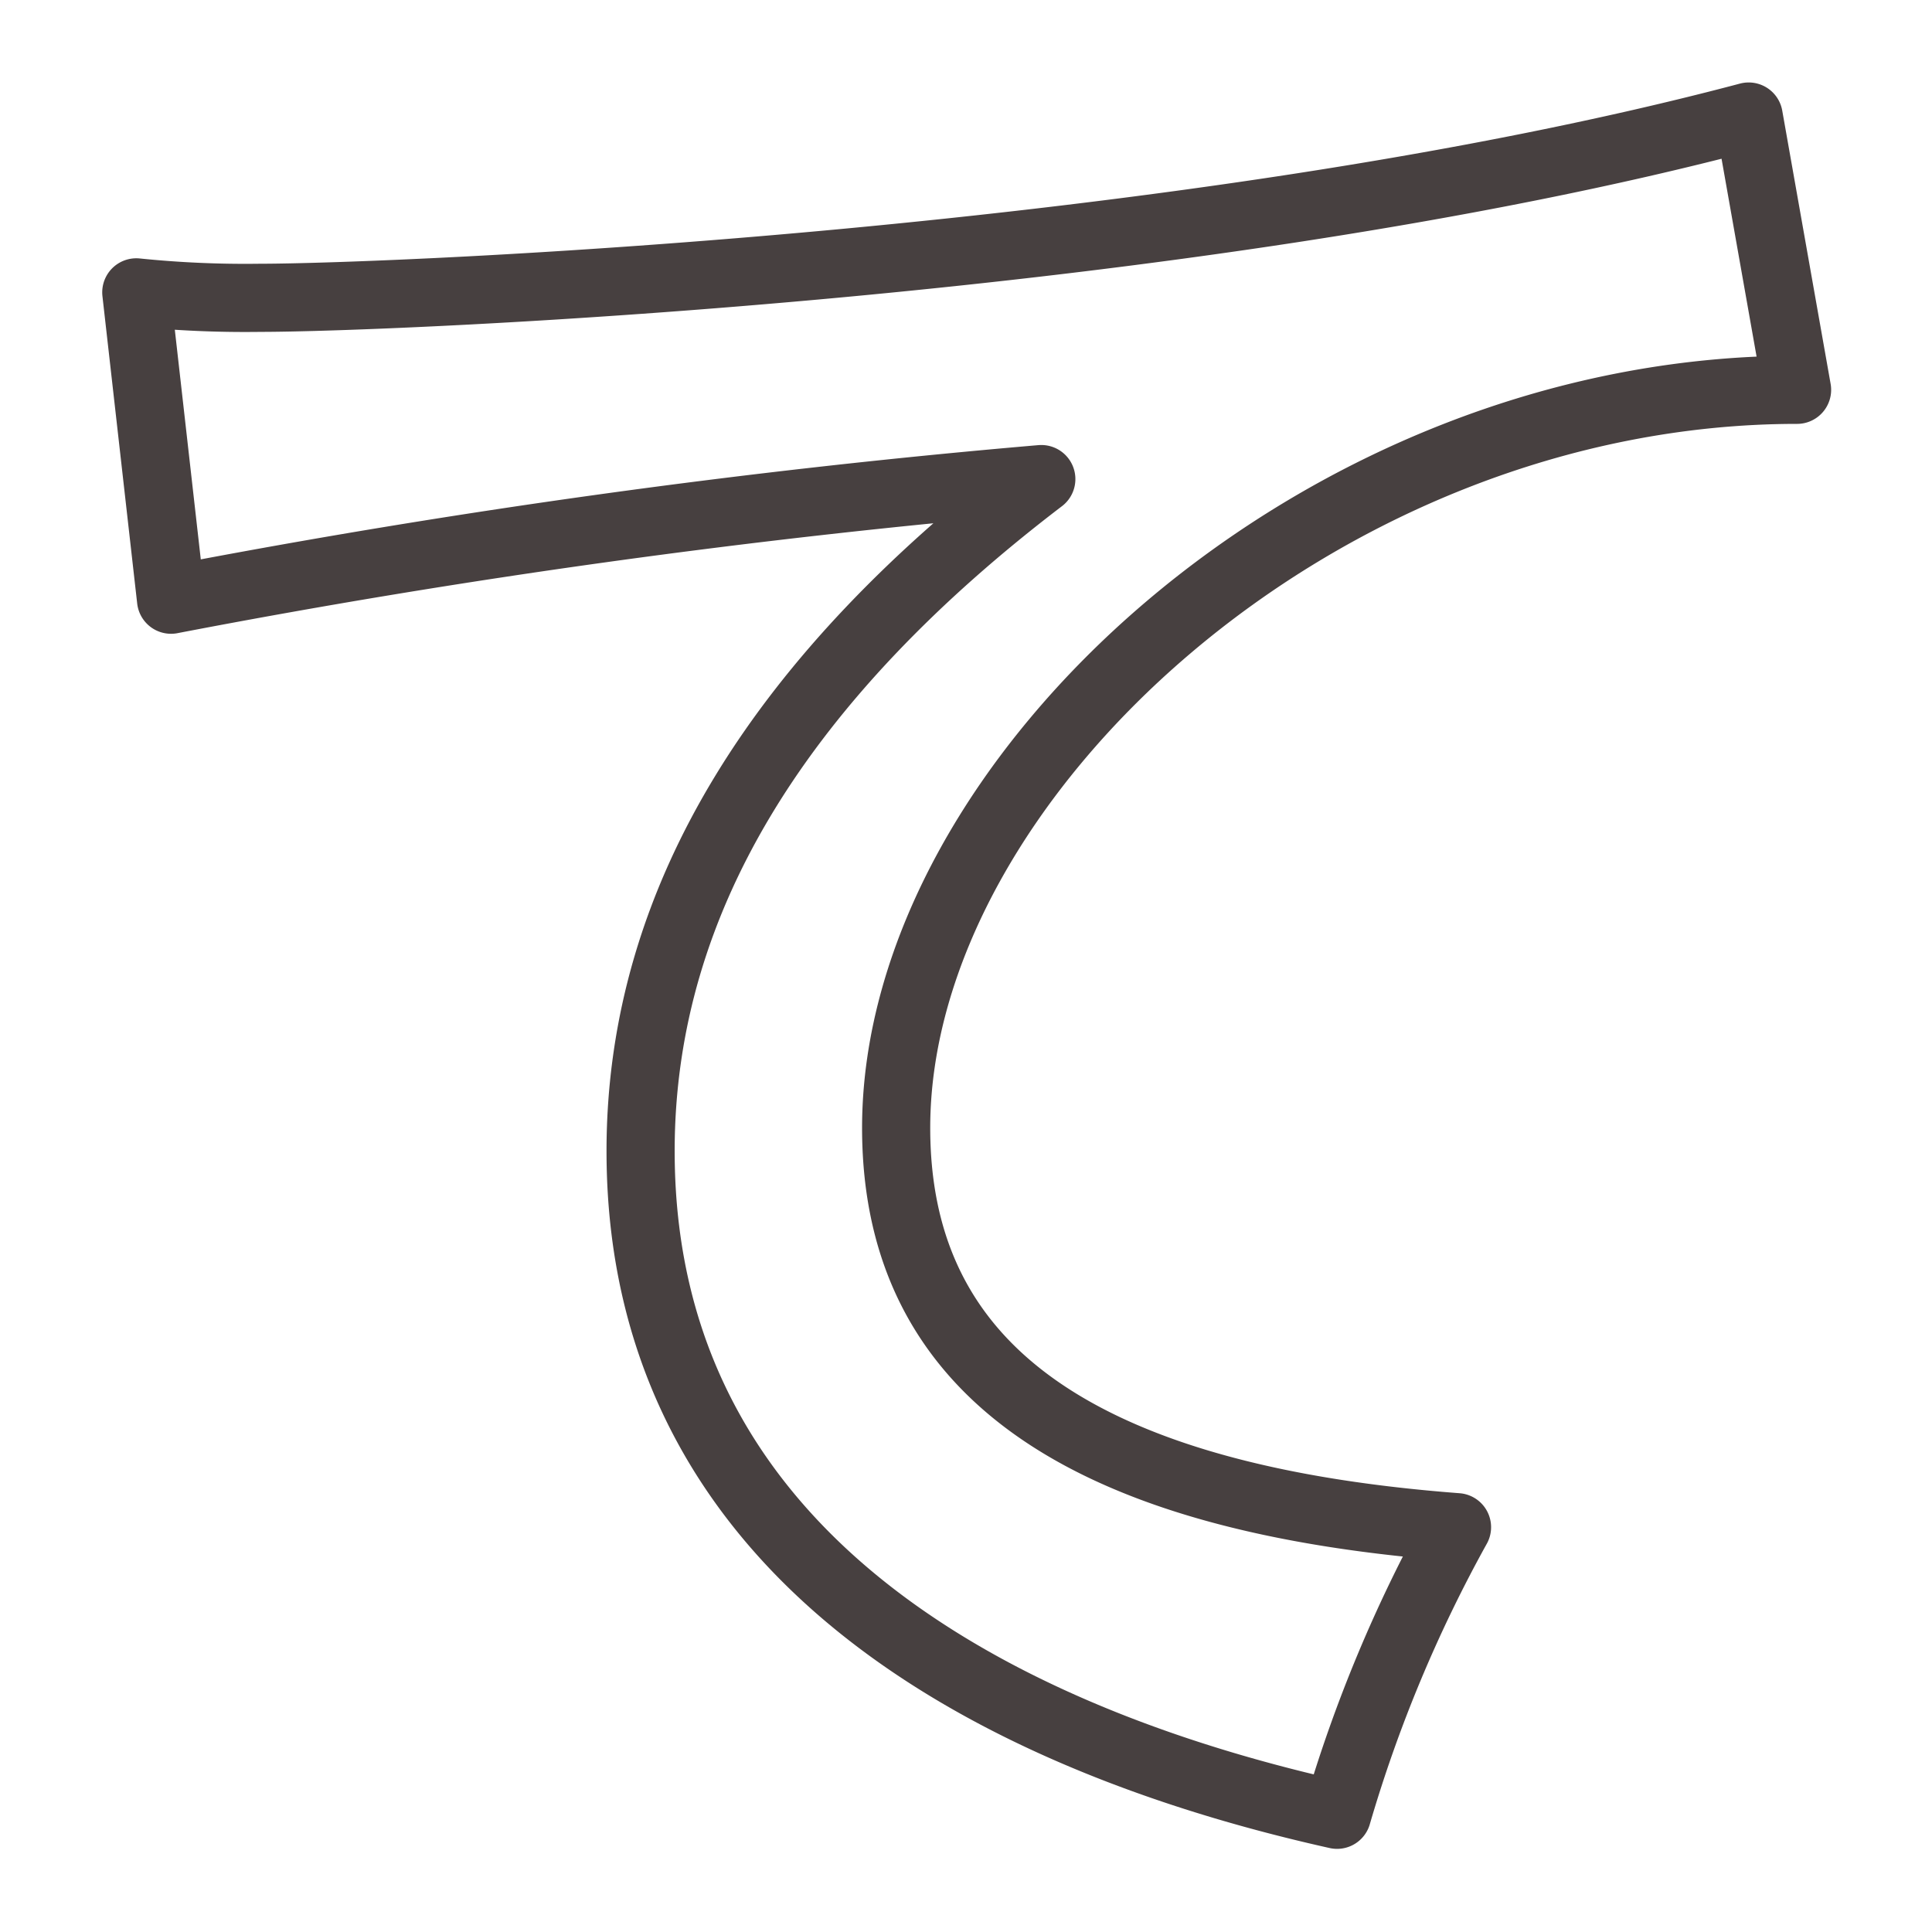 <svg xmlns="http://www.w3.org/2000/svg" viewBox="0 0 28.35 28.35"><defs><style>.cls-1{fill:none;stroke:#474040;stroke-linejoin:round;}</style></defs><title>page-title_top-4</title><g id="レイヤー_3" data-name="レイヤー 3"><path class="cls-1" d="M26.37,5.72c-7,0-13.22,5.71-13.22,10.83,0,3.28,2.3,5.41,8.23,5.86a20.61,20.61,0,0,0-1.76,4.22C15.36,25.68,9.4,23.25,9.4,16.89c0-3.75,2.13-7,5.88-9.86A123.65,123.65,0,0,0,2.51,8.8L2,4.29a15.67,15.67,0,0,0,1.82.08c1.9,0,13.58-.47,21.84-2.66Z"/></g></svg>